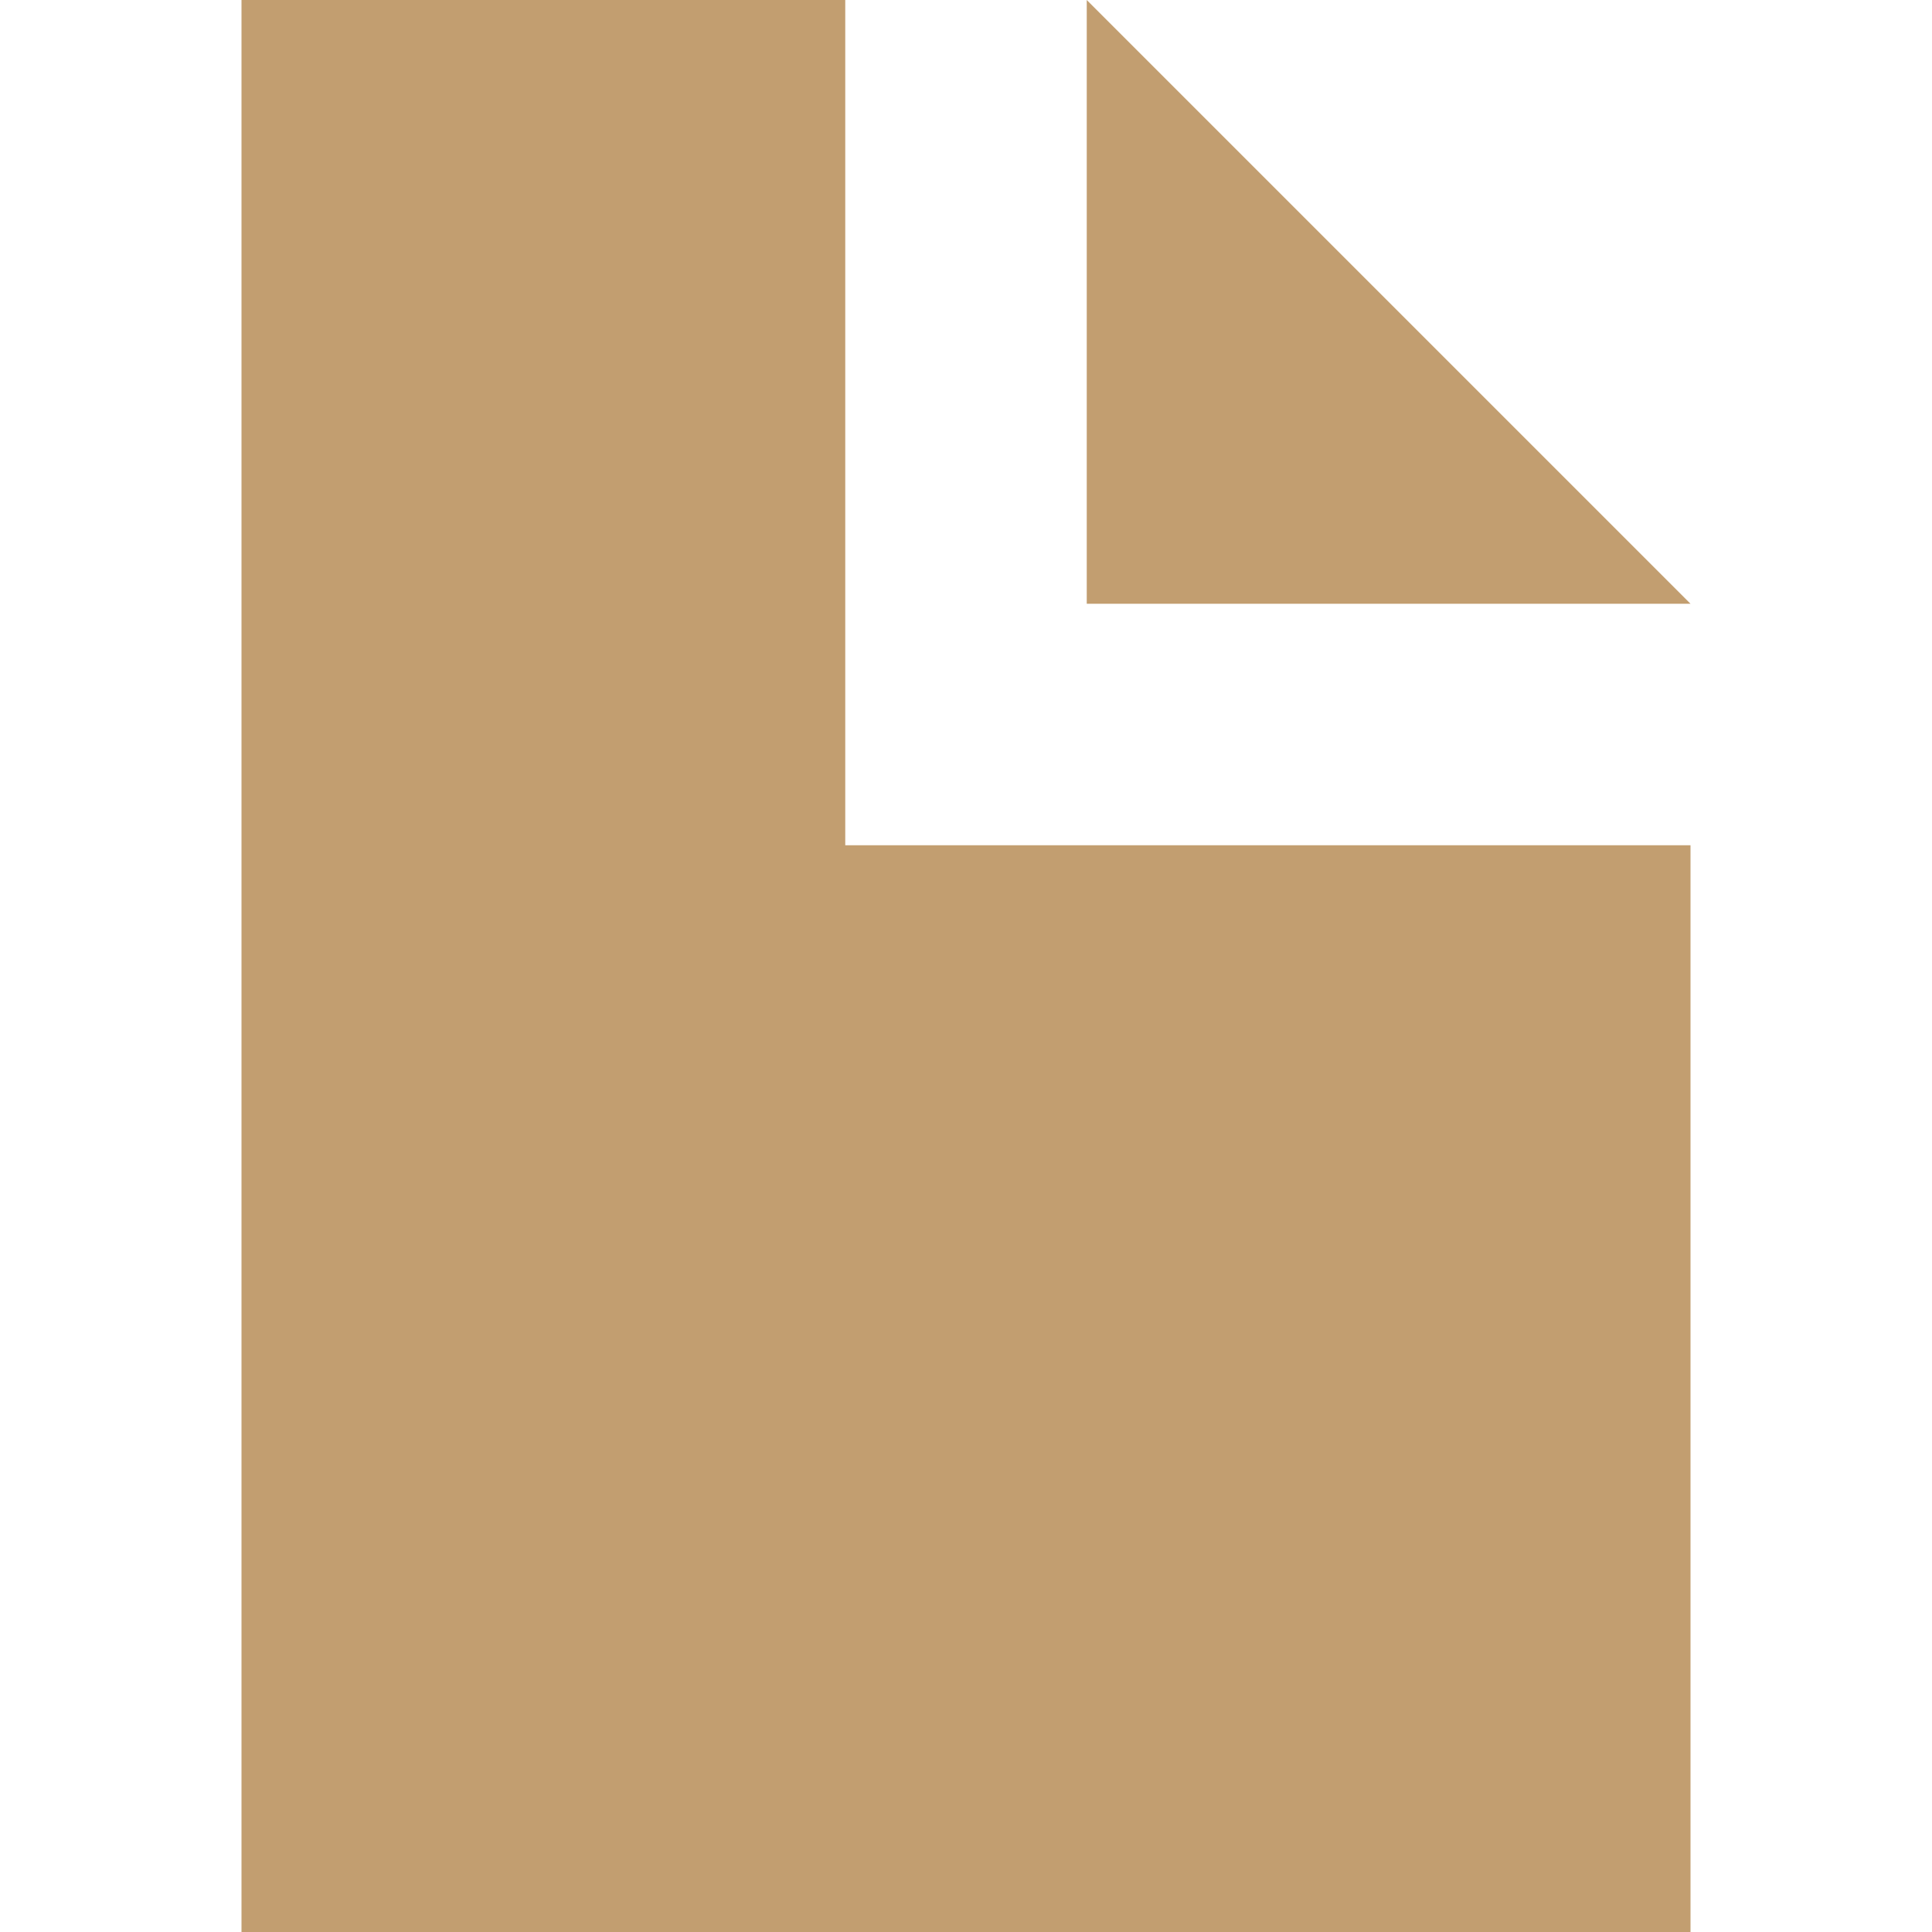 <?xml version="1.0" encoding="UTF-8"?> <svg xmlns="http://www.w3.org/2000/svg" width="16" height="16" viewBox="0 0 16 16" fill="none"><path d="M7 0H2V16H14V7H7V0Z" fill="#C29E70"></path><path d="M9 0V5H14L9 0Z" fill="#C29E70"></path></svg> 